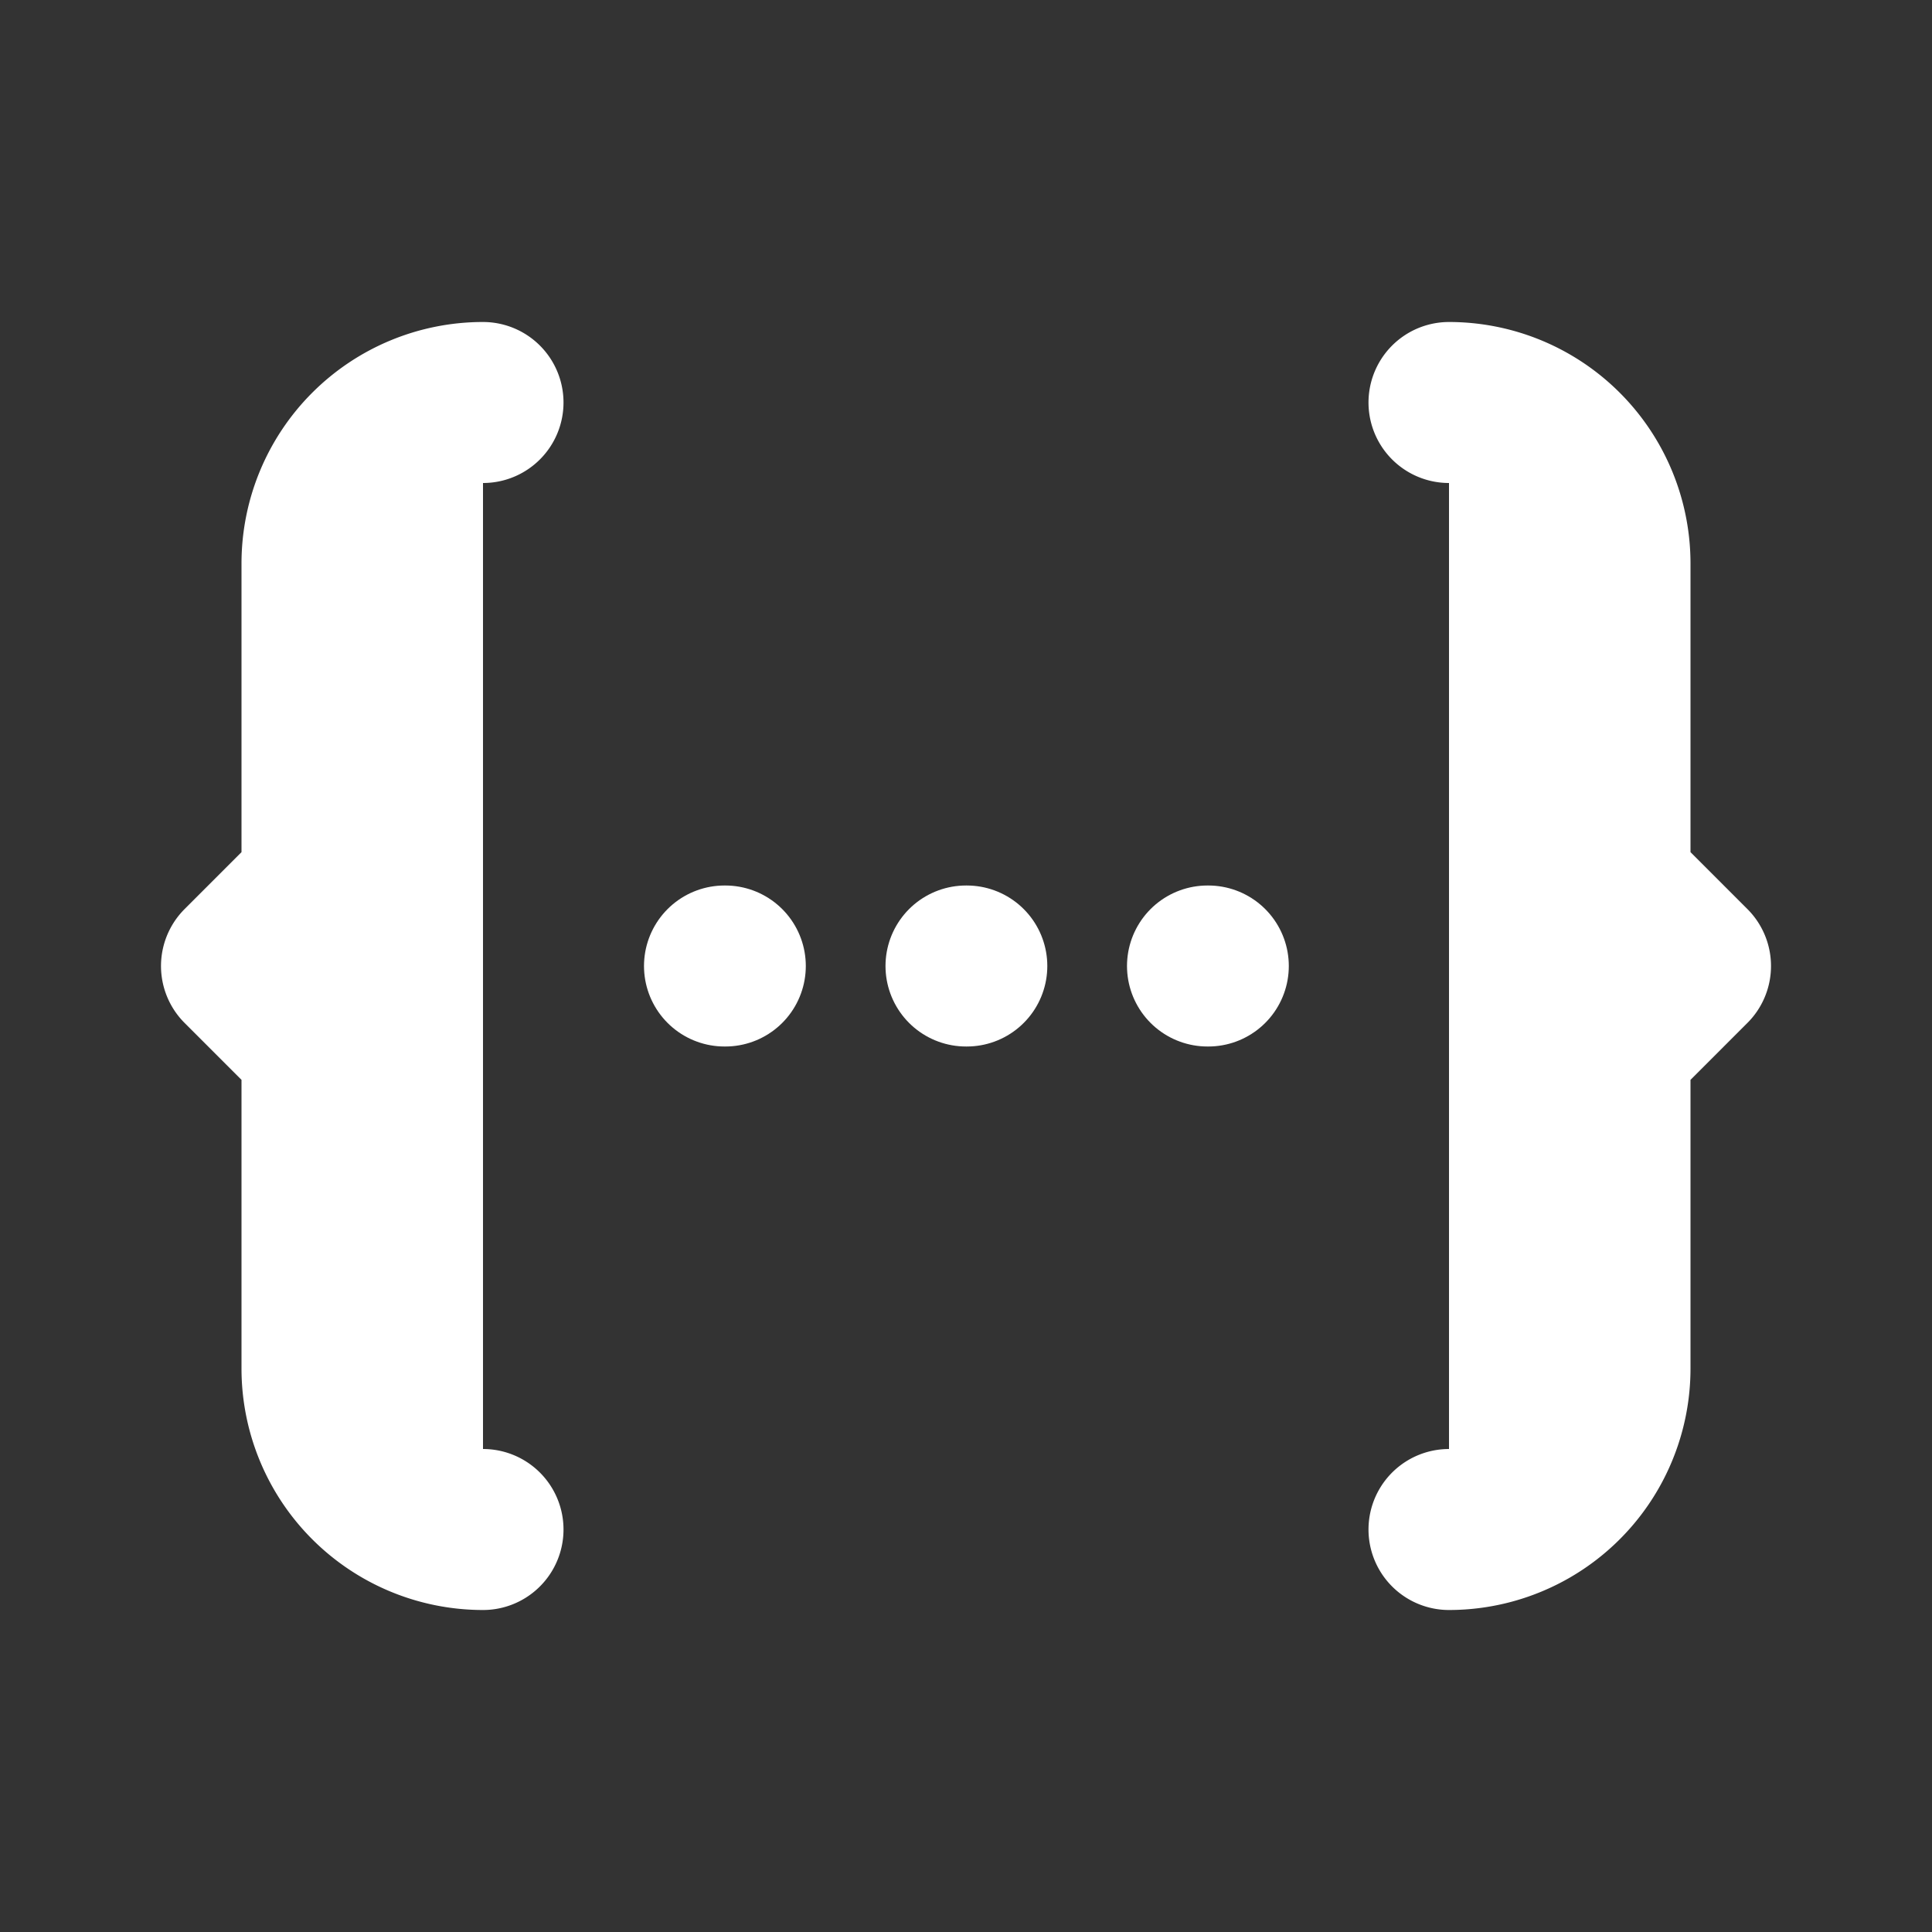<svg  xmlns="http://www.w3.org/2000/svg"  width="24"  height="24"  viewBox="0 0 24 24"  fill="#ffff"  stroke="#ffff"  stroke-width="2"  stroke-linecap="round"  stroke-linejoin="round"  class="icon icon-tabler icons-tabler-outline icon-tabler-code-dots"><rect x="0" y="0" width="24" height="24" fill="#333333" stroke="none"/><path stroke="none" d="M0 0h24v24H0z" fill="none"/><path d="M15 12h.01" /><path d="M12 12h.01" /><path d="M9 12h.01" /><path d="M6 19a2 2 0 0 1 -2 -2v-4l-1 -1l1 -1v-4a2 2 0 0 1 2 -2" /><path d="M18 19a2 2 0 0 0 2 -2v-4l1 -1l-1 -1v-4a2 2 0 0 0 -2 -2" /></svg>